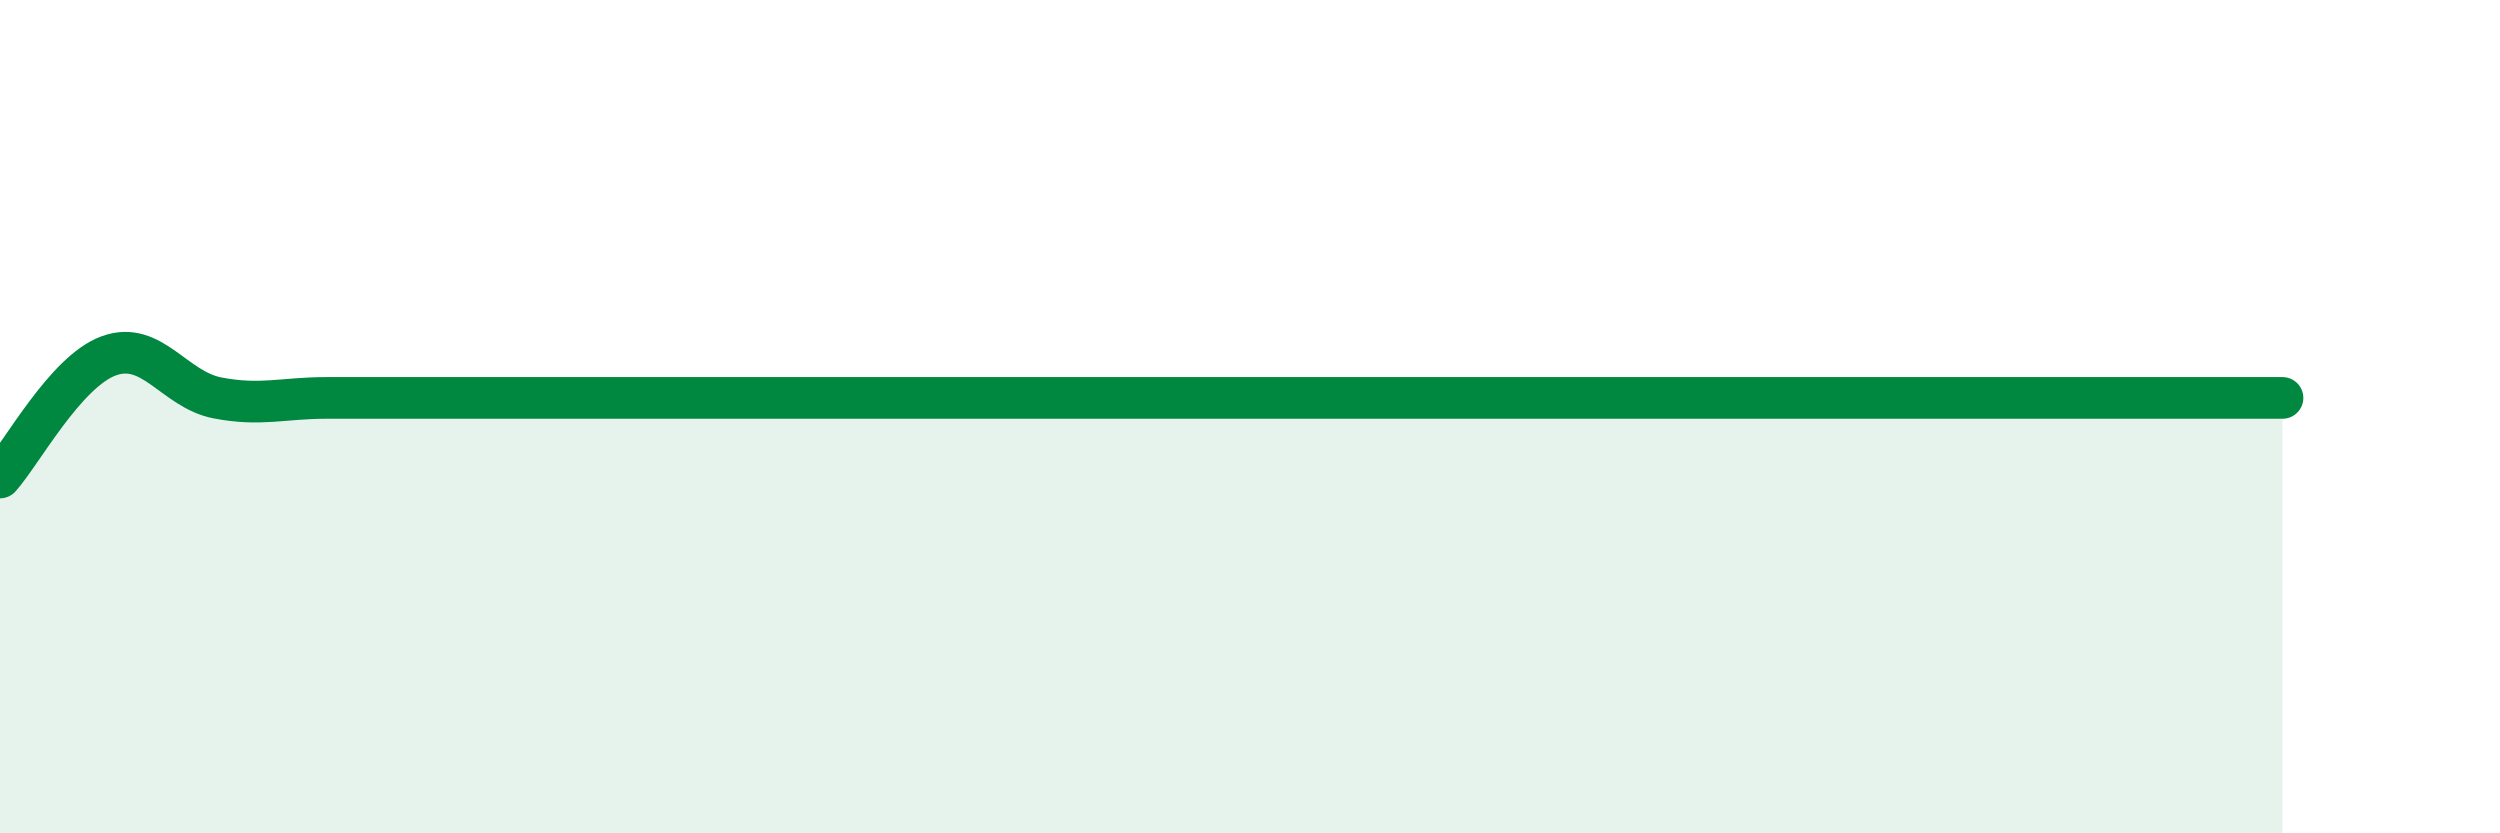
    <svg width="60" height="20" viewBox="0 0 60 20" xmlns="http://www.w3.org/2000/svg">
      <path
        d="M 0,11.46 C 0.52,10.88 1.57,8.92 2.61,8.54 C 3.65,8.16 4.18,9.35 5.22,9.55 C 6.26,9.75 6.79,9.55 7.83,9.55 C 8.87,9.55 9.39,9.55 10.43,9.55 C 11.47,9.55 12,9.55 13.04,9.55 C 14.08,9.55 14.61,9.55 15.65,9.55 C 16.69,9.55 17.22,9.55 18.26,9.55 C 19.3,9.55 19.83,9.55 20.87,9.55 C 21.91,9.55 22.44,9.55 23.48,9.55 C 24.52,9.55 25.05,9.55 26.09,9.55 C 27.13,9.55 27.66,9.55 28.7,9.55 C 29.74,9.55 30.26,9.55 31.3,9.55 C 32.34,9.55 32.87,9.55 33.91,9.55 C 34.95,9.55 35.48,9.55 36.52,9.55 C 37.56,9.55 38.09,9.55 39.13,9.55 C 40.17,9.55 40.7,9.55 41.74,9.55 C 42.78,9.55 43.31,9.55 44.35,9.55 C 45.39,9.55 45.92,9.55 46.96,9.55 C 48,9.55 48.53,9.55 49.57,9.55 C 50.61,9.55 51.13,9.55 52.17,9.55 C 53.21,9.55 54.26,9.55 54.78,9.55L54.78 20L0 20Z"
        fill="#008740"
        opacity="0.1"
        stroke-linecap="round"
        stroke-linejoin="round"
      />
      <path
        d="M 0,11.46 C 0.52,10.88 1.57,8.92 2.61,8.54 C 3.65,8.16 4.18,9.35 5.22,9.55 C 6.26,9.75 6.79,9.55 7.83,9.55 C 8.87,9.55 9.39,9.55 10.43,9.55 C 11.47,9.55 12,9.55 13.04,9.55 C 14.08,9.55 14.61,9.55 15.65,9.55 C 16.69,9.55 17.22,9.55 18.26,9.55 C 19.3,9.55 19.83,9.55 20.87,9.55 C 21.91,9.55 22.44,9.55 23.48,9.55 C 24.52,9.55 25.05,9.55 26.09,9.55 C 27.13,9.55 27.66,9.55 28.7,9.55 C 29.74,9.55 30.26,9.55 31.3,9.55 C 32.34,9.55 32.87,9.55 33.91,9.55 C 34.95,9.55 35.48,9.55 36.52,9.55 C 37.56,9.55 38.09,9.55 39.13,9.55 C 40.17,9.55 40.7,9.55 41.74,9.55 C 42.78,9.55 43.31,9.55 44.35,9.55 C 45.39,9.55 45.92,9.55 46.96,9.55 C 48,9.55 48.53,9.55 49.57,9.55 C 50.61,9.55 51.13,9.55 52.17,9.55 C 53.21,9.55 54.26,9.55 54.78,9.55"
        stroke="#008740"
        stroke-width="1"
        fill="none"
        stroke-linecap="round"
        stroke-linejoin="round"
      />
    </svg>
  